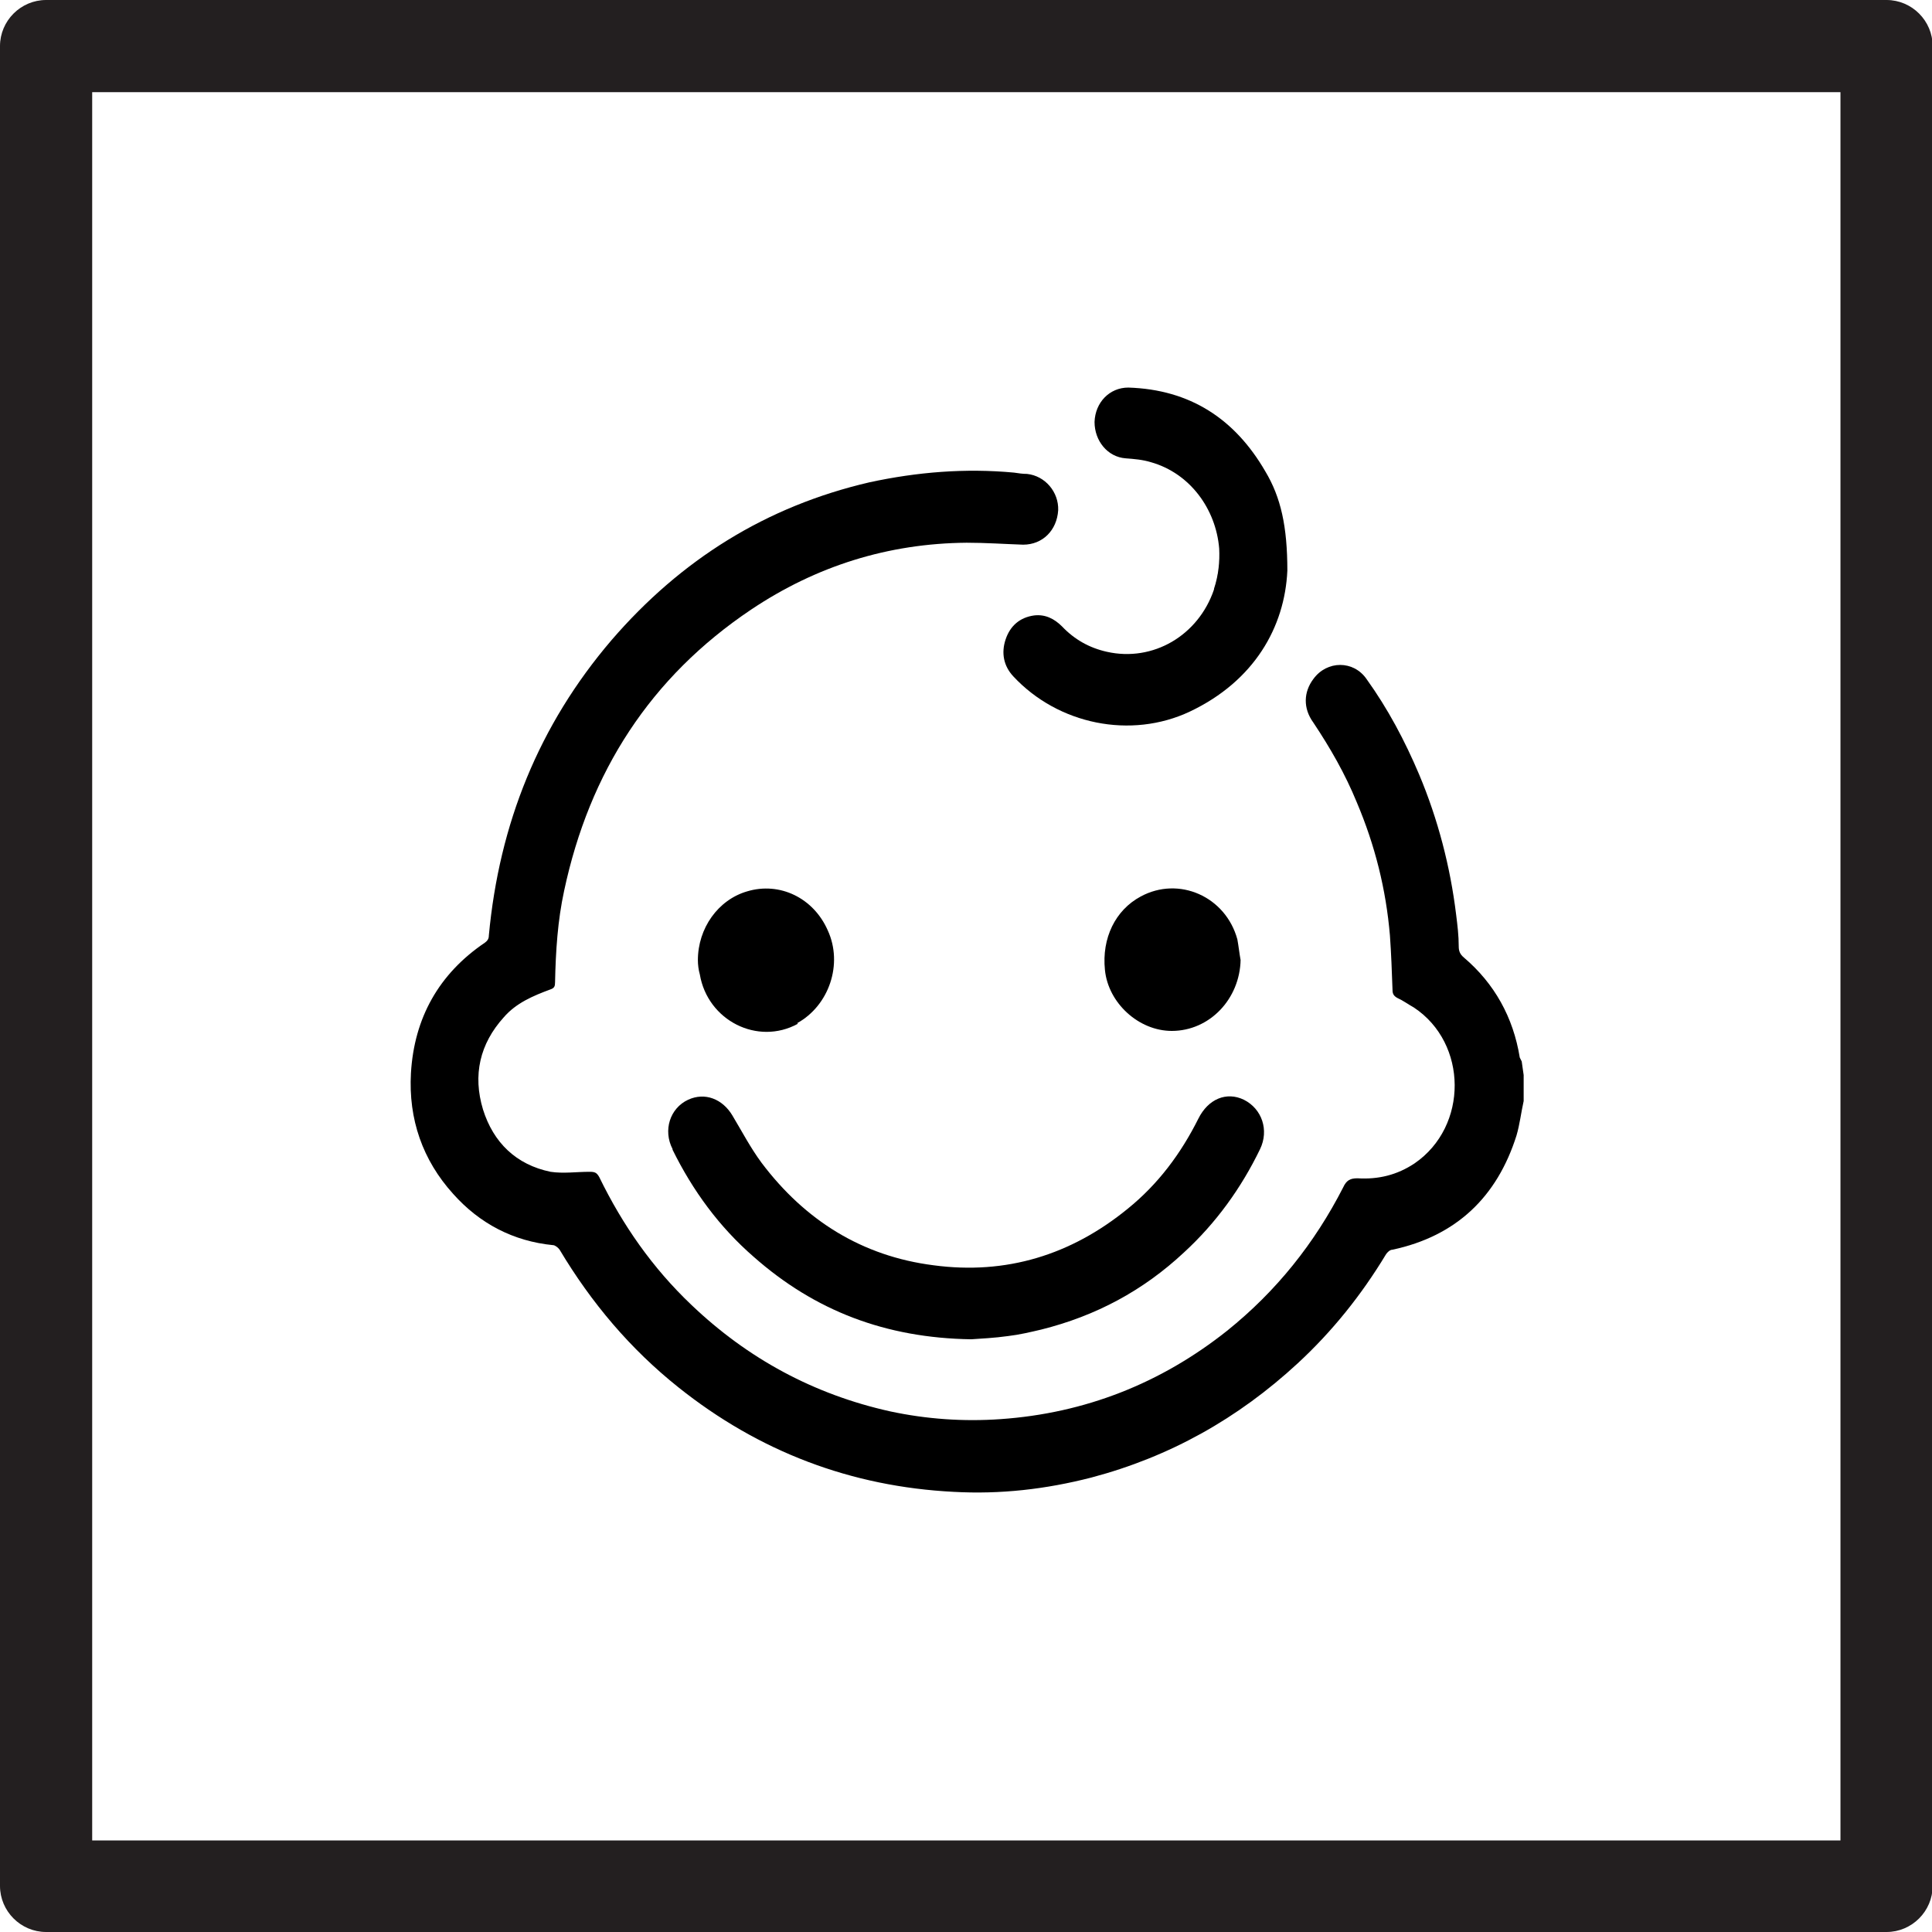 <?xml version="1.0" encoding="UTF-8"?>
<svg id="Layer_1" data-name="Layer 1" xmlns="http://www.w3.org/2000/svg" viewBox="0 0 29.76 29.76">
  <defs>
    <style>
      .cls-1 {
        fill: #231f20;
      }
    </style>
  </defs>
  <path class="cls-1" d="M29.06,29.76H.71c-.39,0-.71-.32-.71-.71V.71C0,.32,.32,0,.71,0H29.06c.39,0,.71,.32,.71,.71V29.05c0,.39-.32,.71-.71,.71ZM1.42,28.35H28.35V1.42H1.42V28.35Z"/>
  <path d="M23.41,16.29c-.1-.62-.39-1.14-.86-1.54-.06-.05-.08-.1-.08-.17,0-.17-.02-.33-.04-.49-.09-.74-.28-1.47-.57-2.16-.22-.52-.48-1.01-.81-1.47-.2-.29-.61-.29-.82,0-.15,.2-.16,.45,0,.67,.26,.39,.49,.79,.67,1.23,.28,.66,.45,1.34,.51,2.05,.02,.28,.03,.56,.04,.84,0,.06,.02,.09,.07,.12,.09,.04,.17,.1,.26,.15,.83,.55,.84,1.83,.01,2.4-.27,.18-.56,.25-.88,.23-.11,0-.17,.03-.22,.14-.44,.86-1.03,1.6-1.79,2.21-1.02,.81-2.19,1.27-3.49,1.36-.57,.04-1.14,0-1.7-.12-1.17-.26-2.19-.81-3.06-1.64-.6-.57-1.06-1.23-1.42-1.97-.04-.07-.07-.08-.15-.08-.2,0-.4,.03-.6,0-.53-.11-.88-.45-1.04-.96-.16-.53-.05-1.01,.32-1.42,.19-.22,.45-.33,.72-.43,.06-.02,.07-.05,.07-.11,.01-.48,.04-.95,.14-1.41,.39-1.83,1.33-3.29,2.88-4.33,1-.67,2.11-1.02,3.32-1.03,.29,0,.58,.02,.87,.03,.3,0,.52-.22,.54-.53,.01-.28-.2-.53-.48-.56-.07,0-.13-.01-.2-.02-.75-.07-1.49-.01-2.23,.15-1.59,.37-2.9,1.19-3.97,2.43-1.12,1.31-1.73,2.83-1.89,4.55,0,.05-.02,.08-.06,.11-.71,.48-1.09,1.16-1.14,2.01-.04,.71,.18,1.34,.65,1.86,.41,.46,.93,.73,1.54,.79,.03,0,.08,.04,.1,.07,.49,.82,1.09,1.53,1.83,2.12,1.24,.99,2.66,1.53,4.24,1.61,.72,.04,1.42-.04,2.12-.22,1.21-.32,2.26-.91,3.18-1.76,.53-.49,.98-1.05,1.36-1.68,.02-.03,.06-.07,.1-.07,.98-.21,1.61-.81,1.91-1.76,.05-.17,.07-.35,.11-.53v-.4c-.01-.07-.02-.14-.03-.21Z"/>
  <path d="M10.36,17.71c.31,.63,.72,1.19,1.25,1.65,.94,.83,2.03,1.25,3.35,1.27,.14-.01,.36-.02,.57-.05,.17-.02,.34-.06,.51-.1,.84-.21,1.57-.6,2.2-1.19,.49-.45,.88-.99,1.17-1.59,.14-.29,.03-.62-.25-.76-.27-.13-.55-.01-.7,.29-.27,.54-.62,1.01-1.09,1.39-.87,.71-1.87,1.02-2.99,.87-1.1-.14-1.98-.69-2.65-1.58-.17-.23-.3-.48-.45-.73-.15-.25-.42-.36-.68-.24-.28,.13-.39,.47-.24,.76Z"/>
  <path d="M18.78,8.47c.01,.2-.01,.41-.08,.62,.07-.2,.09-.41,.08-.62Z"/>
  <path d="M18.7,9.08c-.24,.71-.94,1.12-1.65,.96-.27-.06-.5-.19-.69-.39-.12-.12-.26-.19-.43-.17-.22,.03-.37,.16-.44,.37-.07,.21-.03,.41,.12,.57,.69,.74,1.81,.97,2.72,.54,.99-.47,1.46-1.3,1.5-2.17,0-.68-.1-1.13-.34-1.53-.47-.81-1.16-1.26-2.11-1.29-.29,0-.51,.23-.52,.53,0,.29,.2,.54,.48,.56,.13,.01,.26,.02,.39,.06,.6,.17,1,.72,1.05,1.33,.01,.2-.01,.41-.08,.62Z"/>
  <path d="M12.28,15.76c.49-.27,.71-.91,.47-1.43-.22-.5-.74-.75-1.24-.6-.45,.13-.76,.57-.76,1.06,0,.07,.01,.15,.03,.22,.12,.71,.89,1.1,1.51,.76Z"/>
  <path d="M19.11,14.79c-.02-.11-.03-.21-.05-.32-.18-.66-.9-.98-1.49-.66-.39,.21-.6,.64-.55,1.13,.05,.51,.52,.94,1.03,.94,.58,0,1.05-.49,1.06-1.1Z"/>
</svg>
